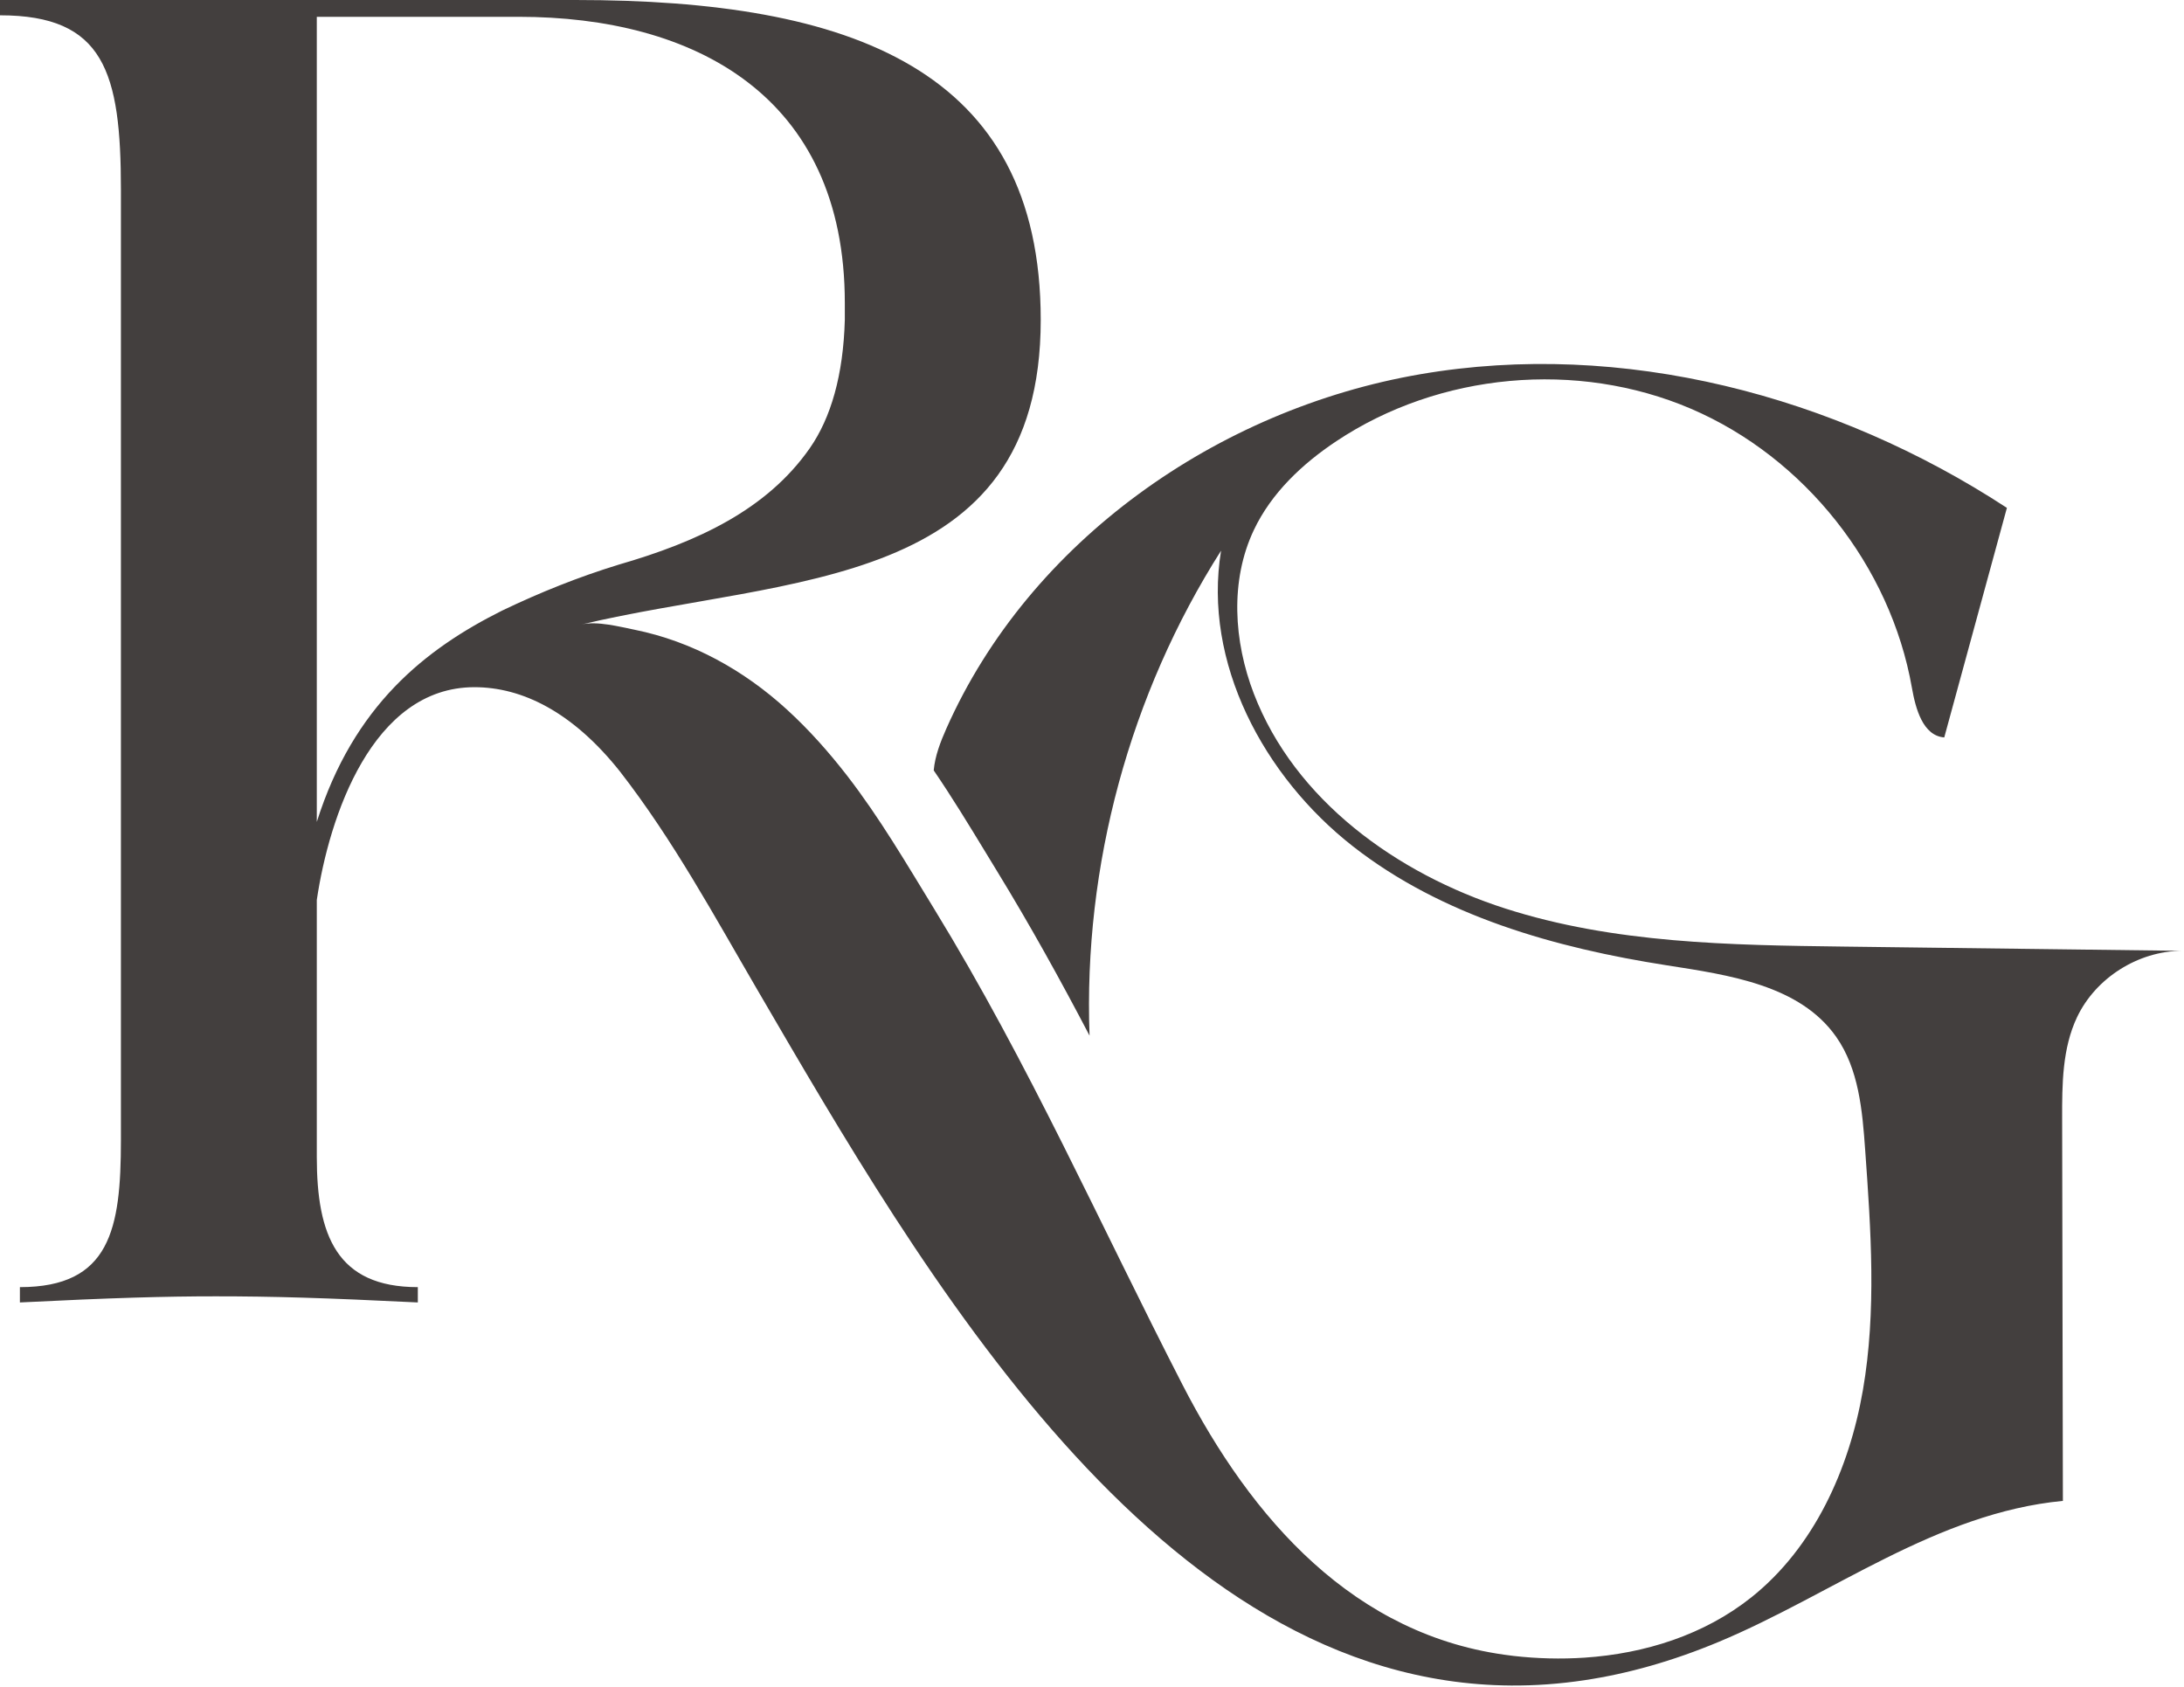 <?xml version="1.0" encoding="UTF-8"?> <svg xmlns="http://www.w3.org/2000/svg" width="593" height="458" viewBox="0 0 593 458" fill="none"> <path d="M86.018 223.148V4.564H140.874C188.248 4.564 229.385 25.76 229.385 82.274V86.846C228.97 101.807 225.641 113.444 219.83 121.752C208.193 138.376 189.495 147.1 167.884 153.338C157.078 156.663 146.688 160.812 136.302 165.799C115.526 176.192 95.989 191.566 86.018 223.148ZM525.881 257.324C517.507 257.216 509.13 257.108 500.749 257.006C469.771 256.62 438.254 256.146 408.758 246.681C379.257 237.224 351.542 217.243 340.44 188.328C334.98 174.118 333.925 157.664 340.444 143.906C345.196 133.859 353.599 125.934 362.861 119.776C390.811 101.164 428.24 97.749 459.11 110.969C489.976 124.199 513.319 153.67 519.123 186.745C520.127 192.455 522.115 199.773 527.904 200.218C533.578 179.445 539.245 158.669 544.915 137.889C498.249 107.376 440.56 92.151 385.607 101.612C330.654 111.073 279.586 146.833 256.963 197.796C255.355 201.417 253.869 205.27 253.522 209.162C258.528 216.502 263.063 223.954 267.494 231.232C268.542 232.963 269.59 234.687 270.645 236.407C279.698 251.188 287.992 266.186 295.834 281.183C294.135 235.037 306.763 188.469 331.547 149.507C326.552 179.839 343.118 210.824 367.331 229.772C391.545 248.716 422.252 257.364 452.63 262.102C469.518 264.733 488.654 267.479 498.509 281.436C504.699 290.2 505.672 301.504 506.431 312.205C507.988 333.95 509.531 355.941 505.82 377.418C502.108 398.899 492.55 420.145 475.496 433.715C462.71 443.885 446.639 448.97 430.228 450.068C423.804 450.486 417.355 450.328 410.959 449.595C410.742 449.573 410.532 449.537 410.315 449.512C367.635 444.366 339.736 412.252 321.063 375.951C298.657 332.382 279.445 288.885 253.667 246.808C246.118 234.485 238.846 222.017 229.982 210.568C225.031 204.178 219.646 198.118 213.679 192.661C201.977 181.967 187.963 174.158 172.347 170.988C168.242 170.157 162.069 168.556 157.909 169.543C214.008 156.244 282.578 160.4 282.578 86.849C282.578 18.698 231.044 9.15527e-05 156.247 9.15527e-05H0V4.156C28.261 4.156 32.832 19.526 32.832 51.524V309.574C32.832 333.679 29.923 349.468 5.403 349.468V353.624C30.339 352.374 44.877 351.962 58.596 351.962C73.969 351.962 88.096 352.374 113.448 353.624V349.468C91.421 349.468 86.018 335.338 86.018 314.146V244.34C89.343 221.897 100.98 186.575 128.825 186.575C141.708 186.575 155.419 193.225 168.303 209.429C182.842 228.124 194.063 248.908 205.7 268.849C250.331 345.366 314.305 457.025 410.319 457.632C416.802 457.672 423.437 457.209 430.228 456.187C441.941 454.434 454.105 451.03 466.746 445.75C497.667 432.812 525.801 410.767 560.115 407.504L559.913 303.712C559.891 294.352 559.952 284.638 563.96 276.175C569.031 265.499 580.537 258.25 592.329 258.156L525.881 257.321" fill="#433F3E"></path> </svg> 